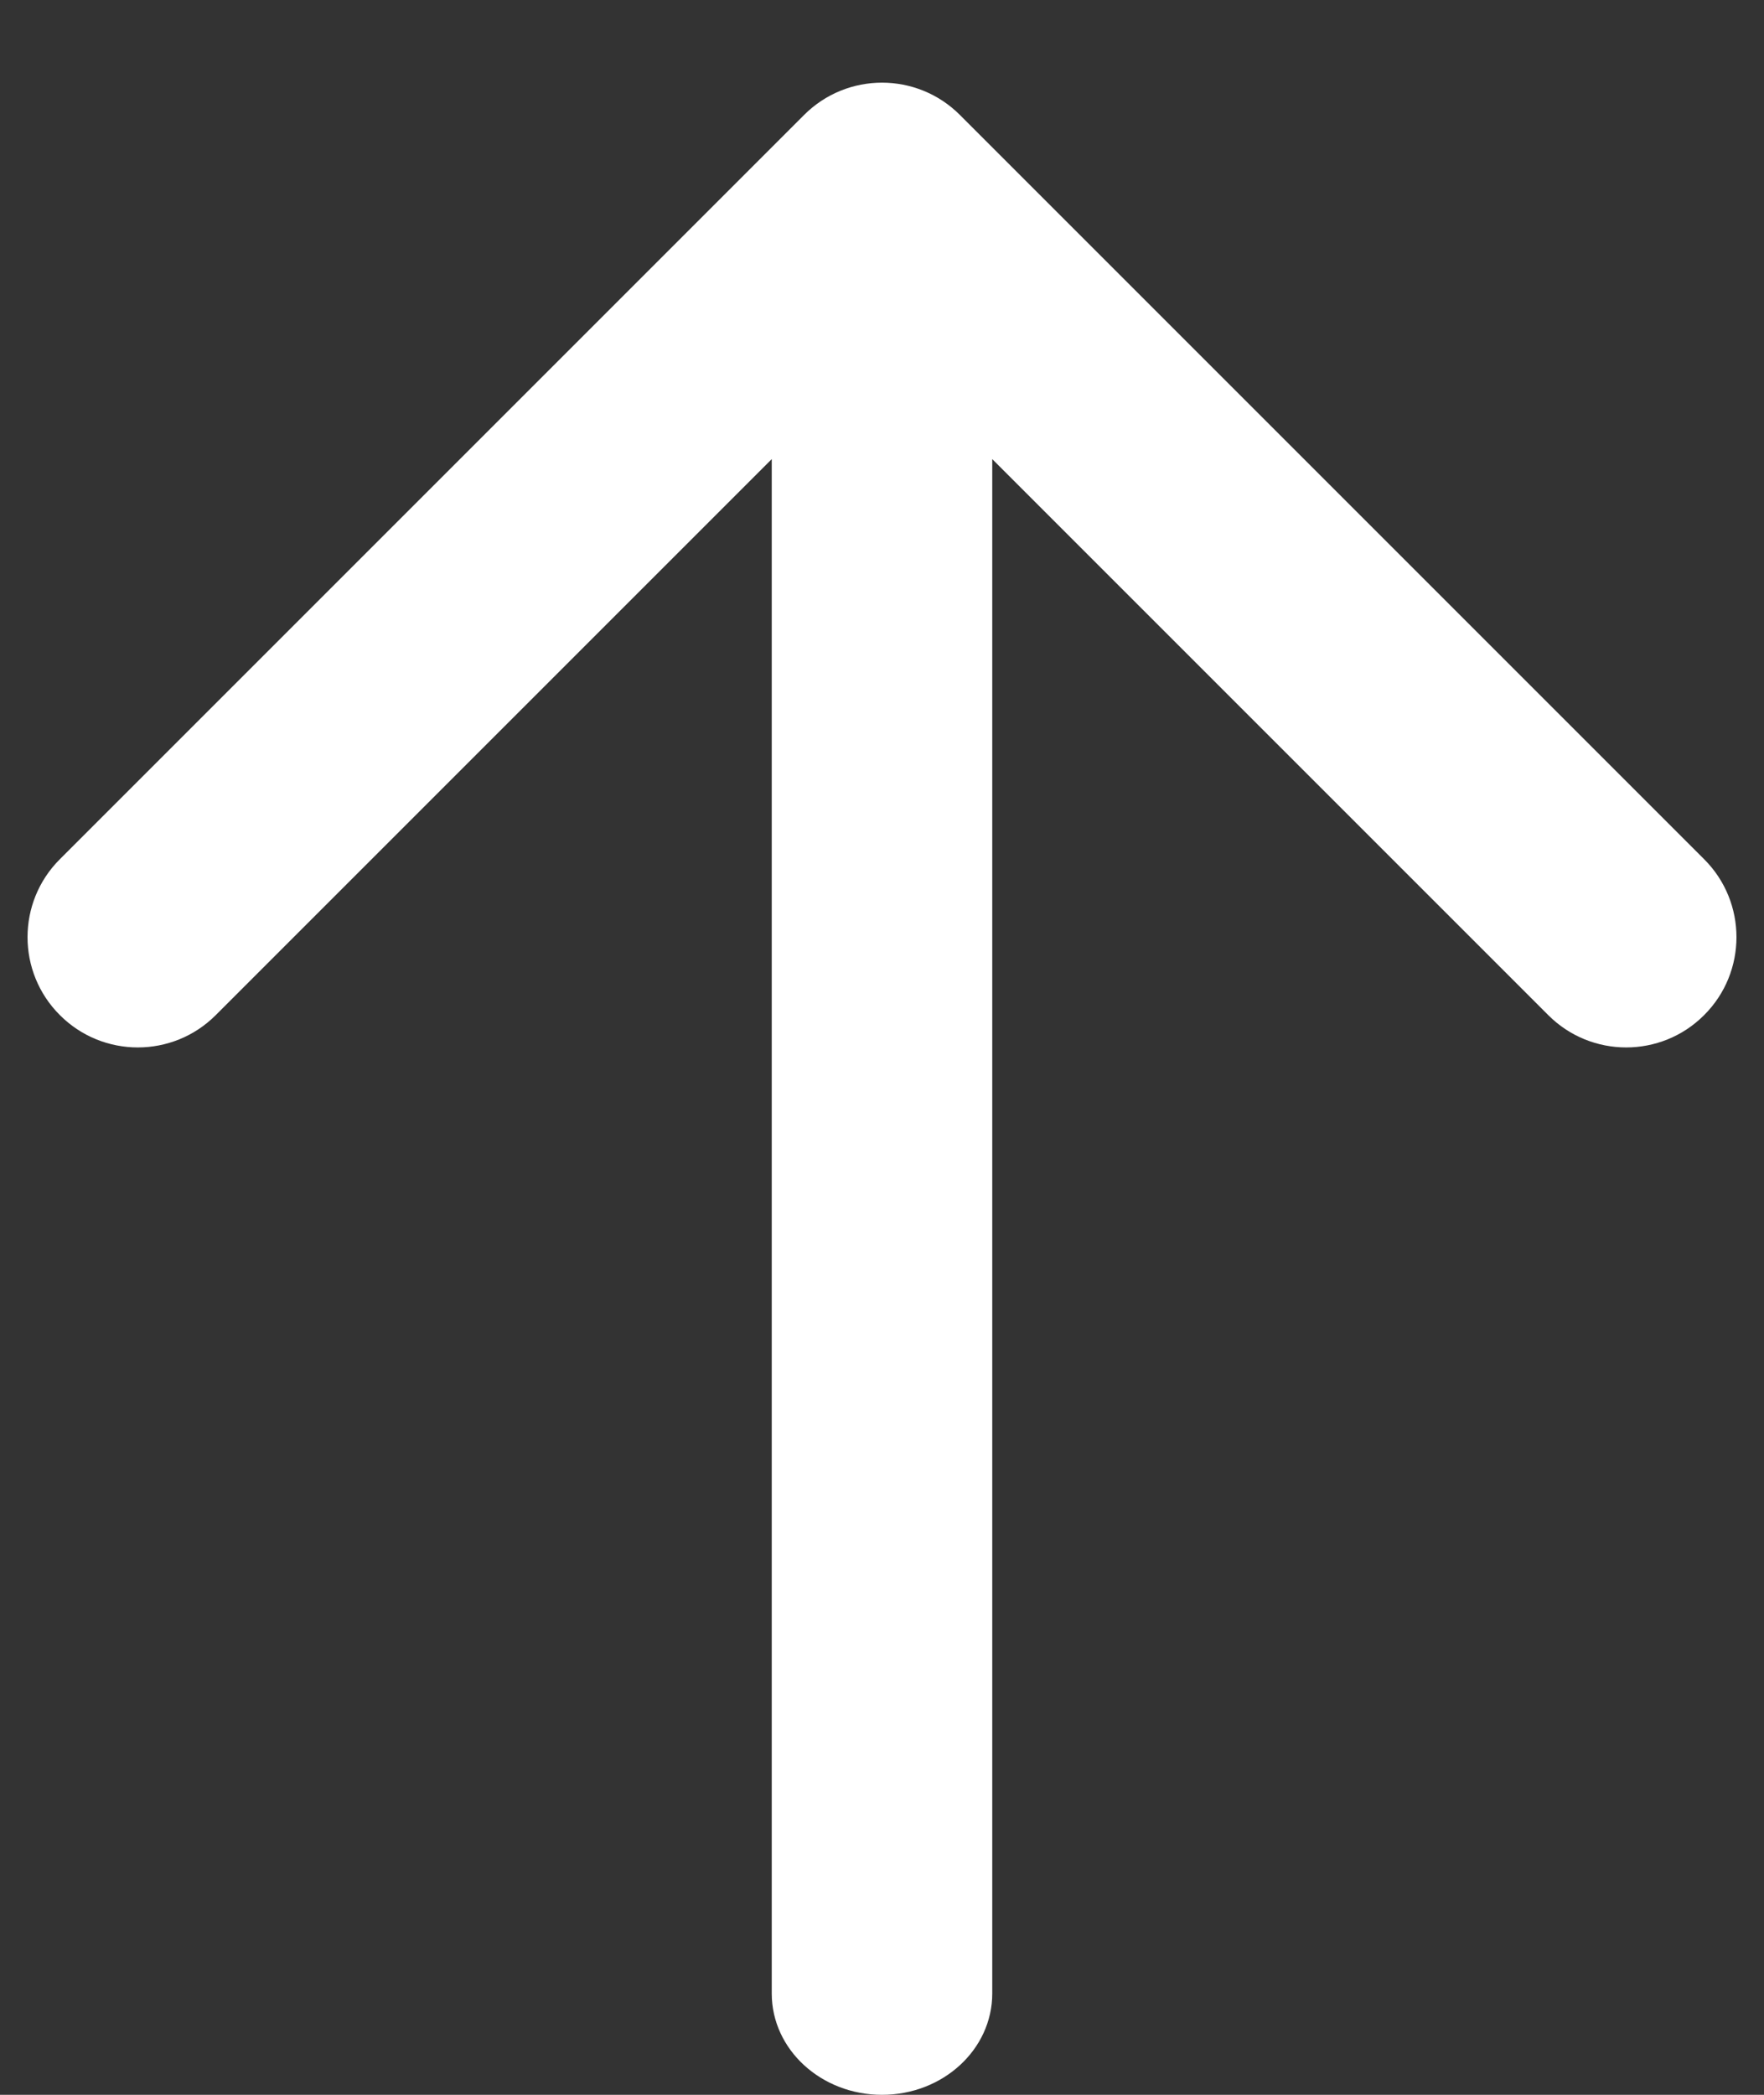 <svg width="16" height="19" viewBox="0 0 16 19" fill="none" xmlns="http://www.w3.org/2000/svg">
<rect x="0" y="0" width="16" height="19" fill="#333333" stroke="none"/>
<path fill-rule="evenodd" clip-rule="evenodd" d="M0.543 7.793C0.152 8.183 0.152 8.817 0.543 9.207C0.933 9.598 1.567 9.598 1.957 9.207L7 4.164V18.081C7 18.589 7.448 19 8 19C8.552 19 9 18.589 9 18.081V4.164L14.043 9.207C14.433 9.598 15.067 9.598 15.457 9.207C15.848 8.817 15.848 8.183 15.457 7.793L8.707 1.043C8.317 0.652 7.683 0.652 7.293 1.043L0.543 7.793Z" fill="white"/>
</svg>
